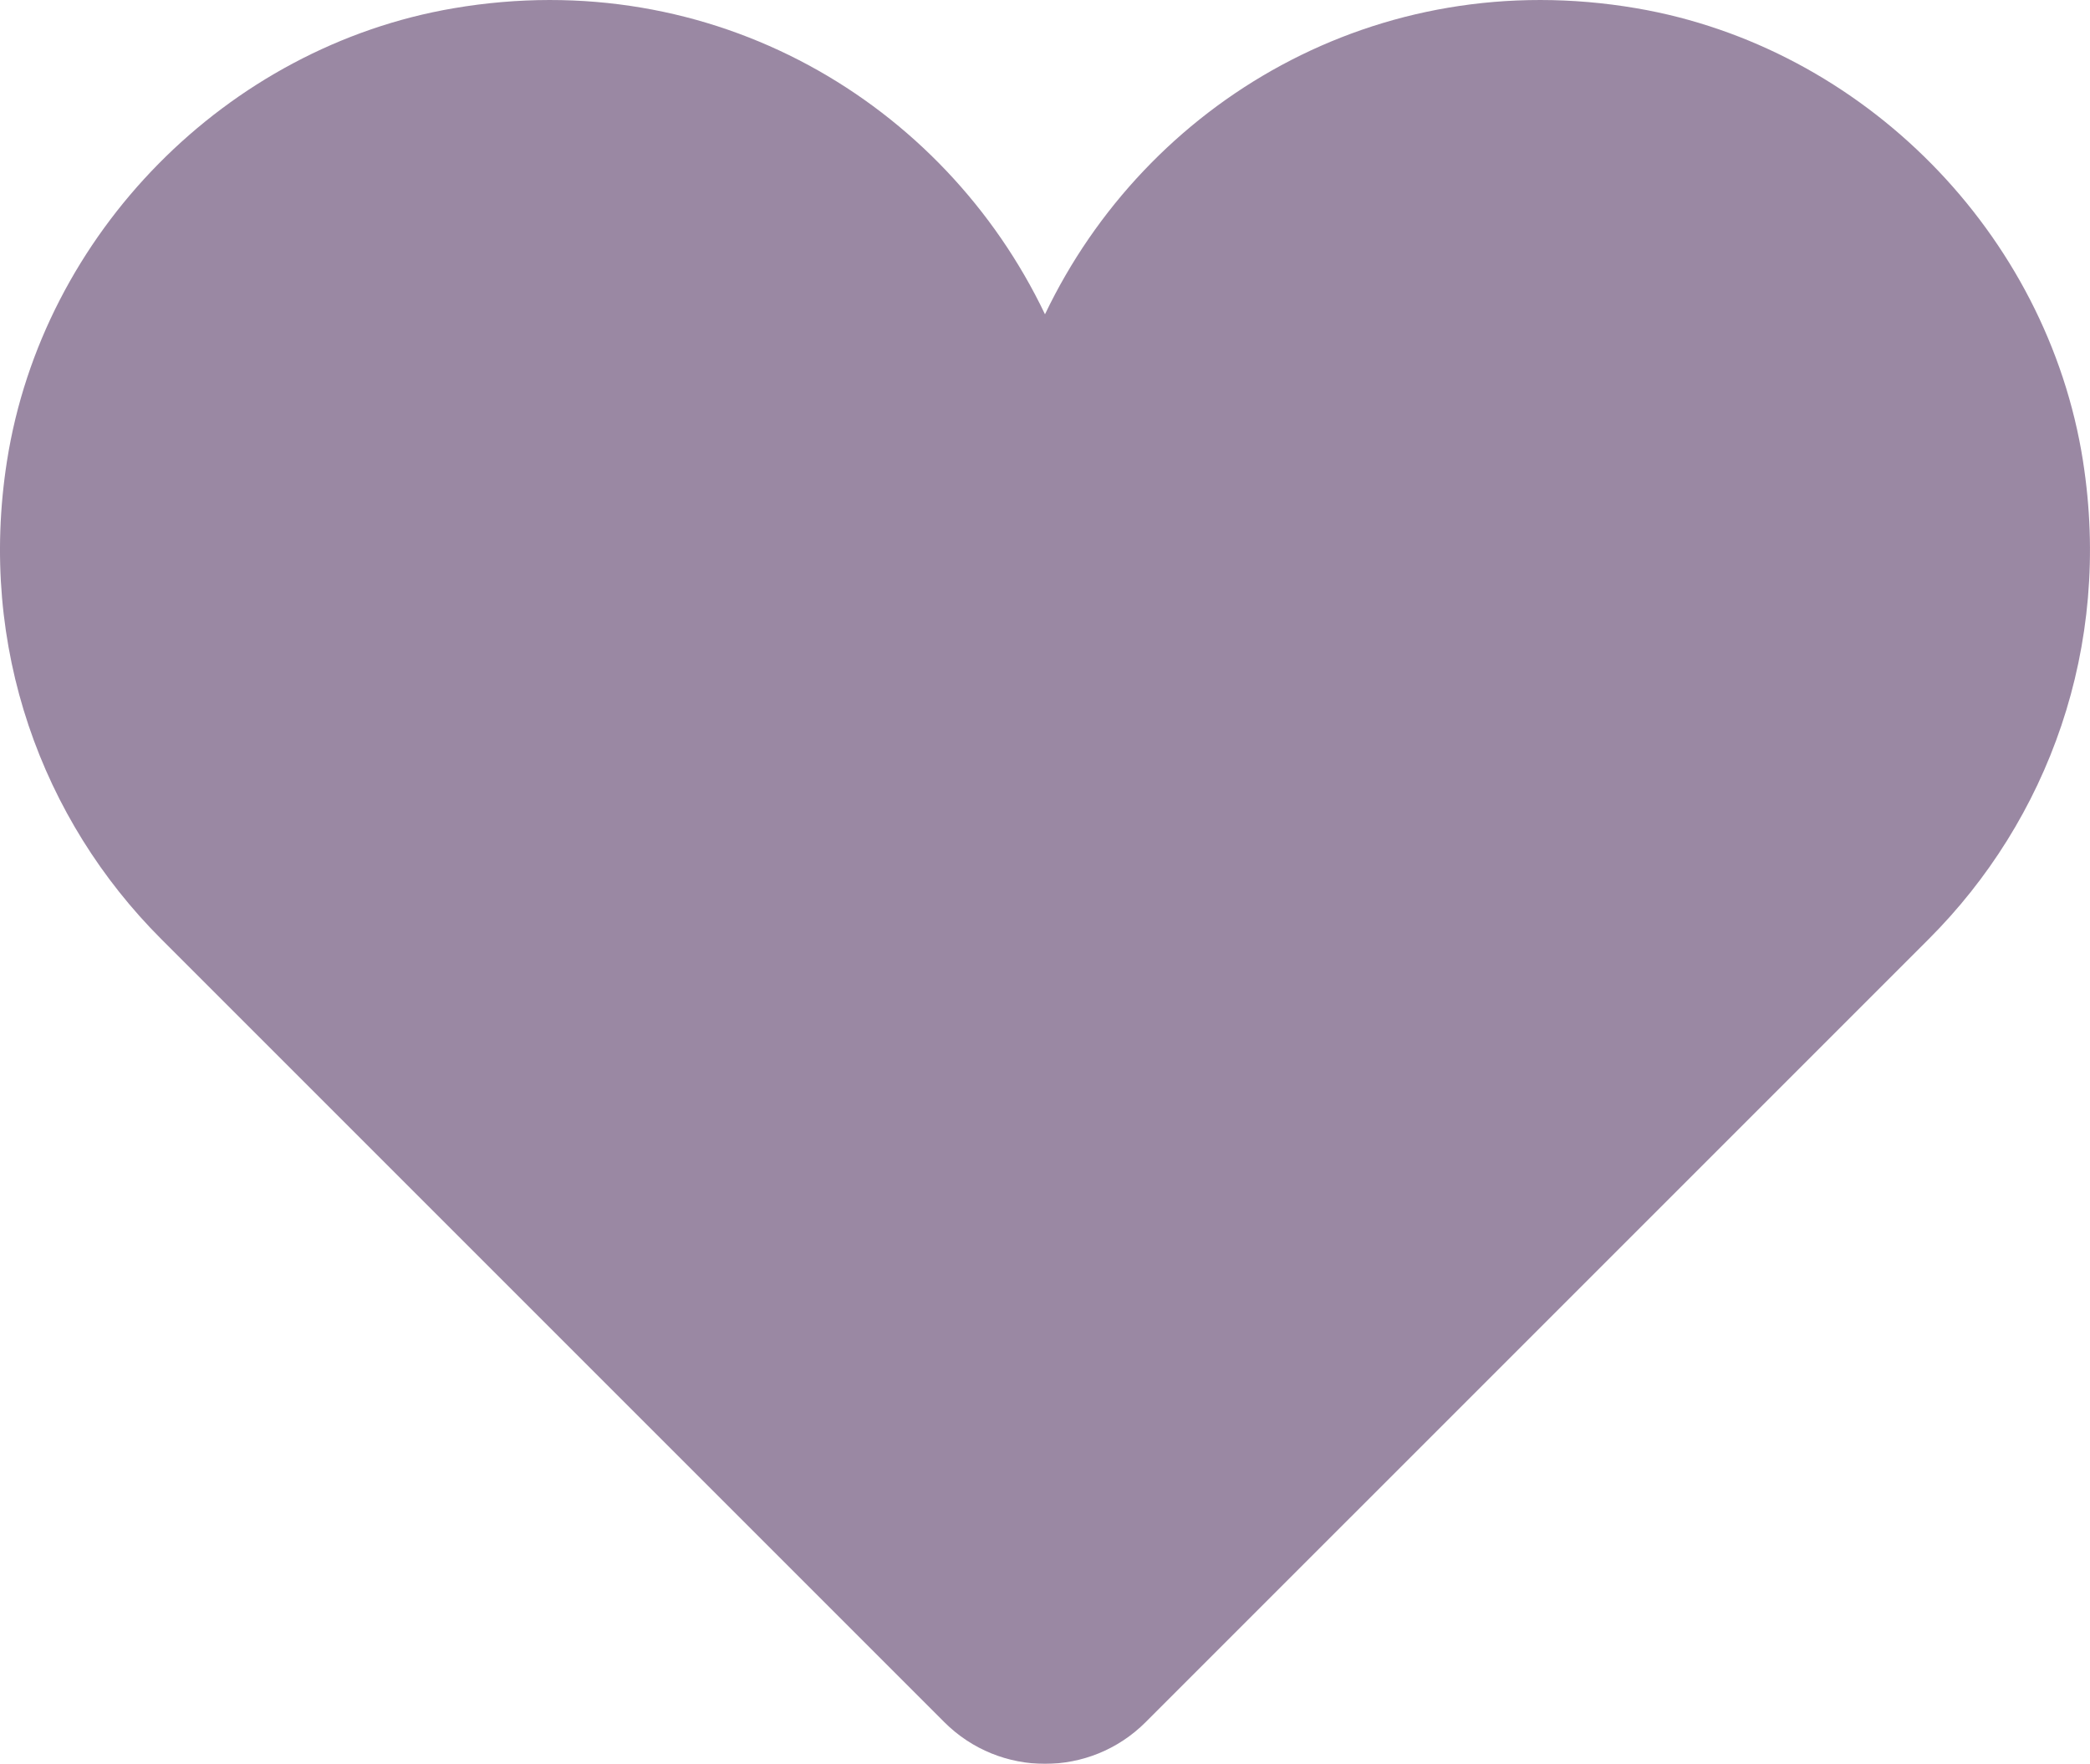 <?xml version="1.0" encoding="UTF-8"?><svg id="Capa_2" xmlns="http://www.w3.org/2000/svg" viewBox="0 0 184.88 156.026"><defs><style>.cls-1{opacity:.5;}.cls-2{fill:#361248;stroke-width:0px;}</style></defs><g id="Capa_1-2"><g class="cls-1"><path class="cls-2" d="m184.262,40.787c-3.153-20.136-19.433-36.641-39.525-40.061-22.933-3.902-43.347,8.328-52.298,27.075C83.489,9.053,63.073-3.178,40.138.728,20.046,4.148,3.767,20.655.616,40.791c-2.583,16.503,3.139,31.768,13.633,42.262l69.284,69.283c4.919,4.919,12.894,4.919,17.811,0l69.285-69.283c10.494-10.494,16.218-25.763,13.632-42.266Z"/></g></g></svg>